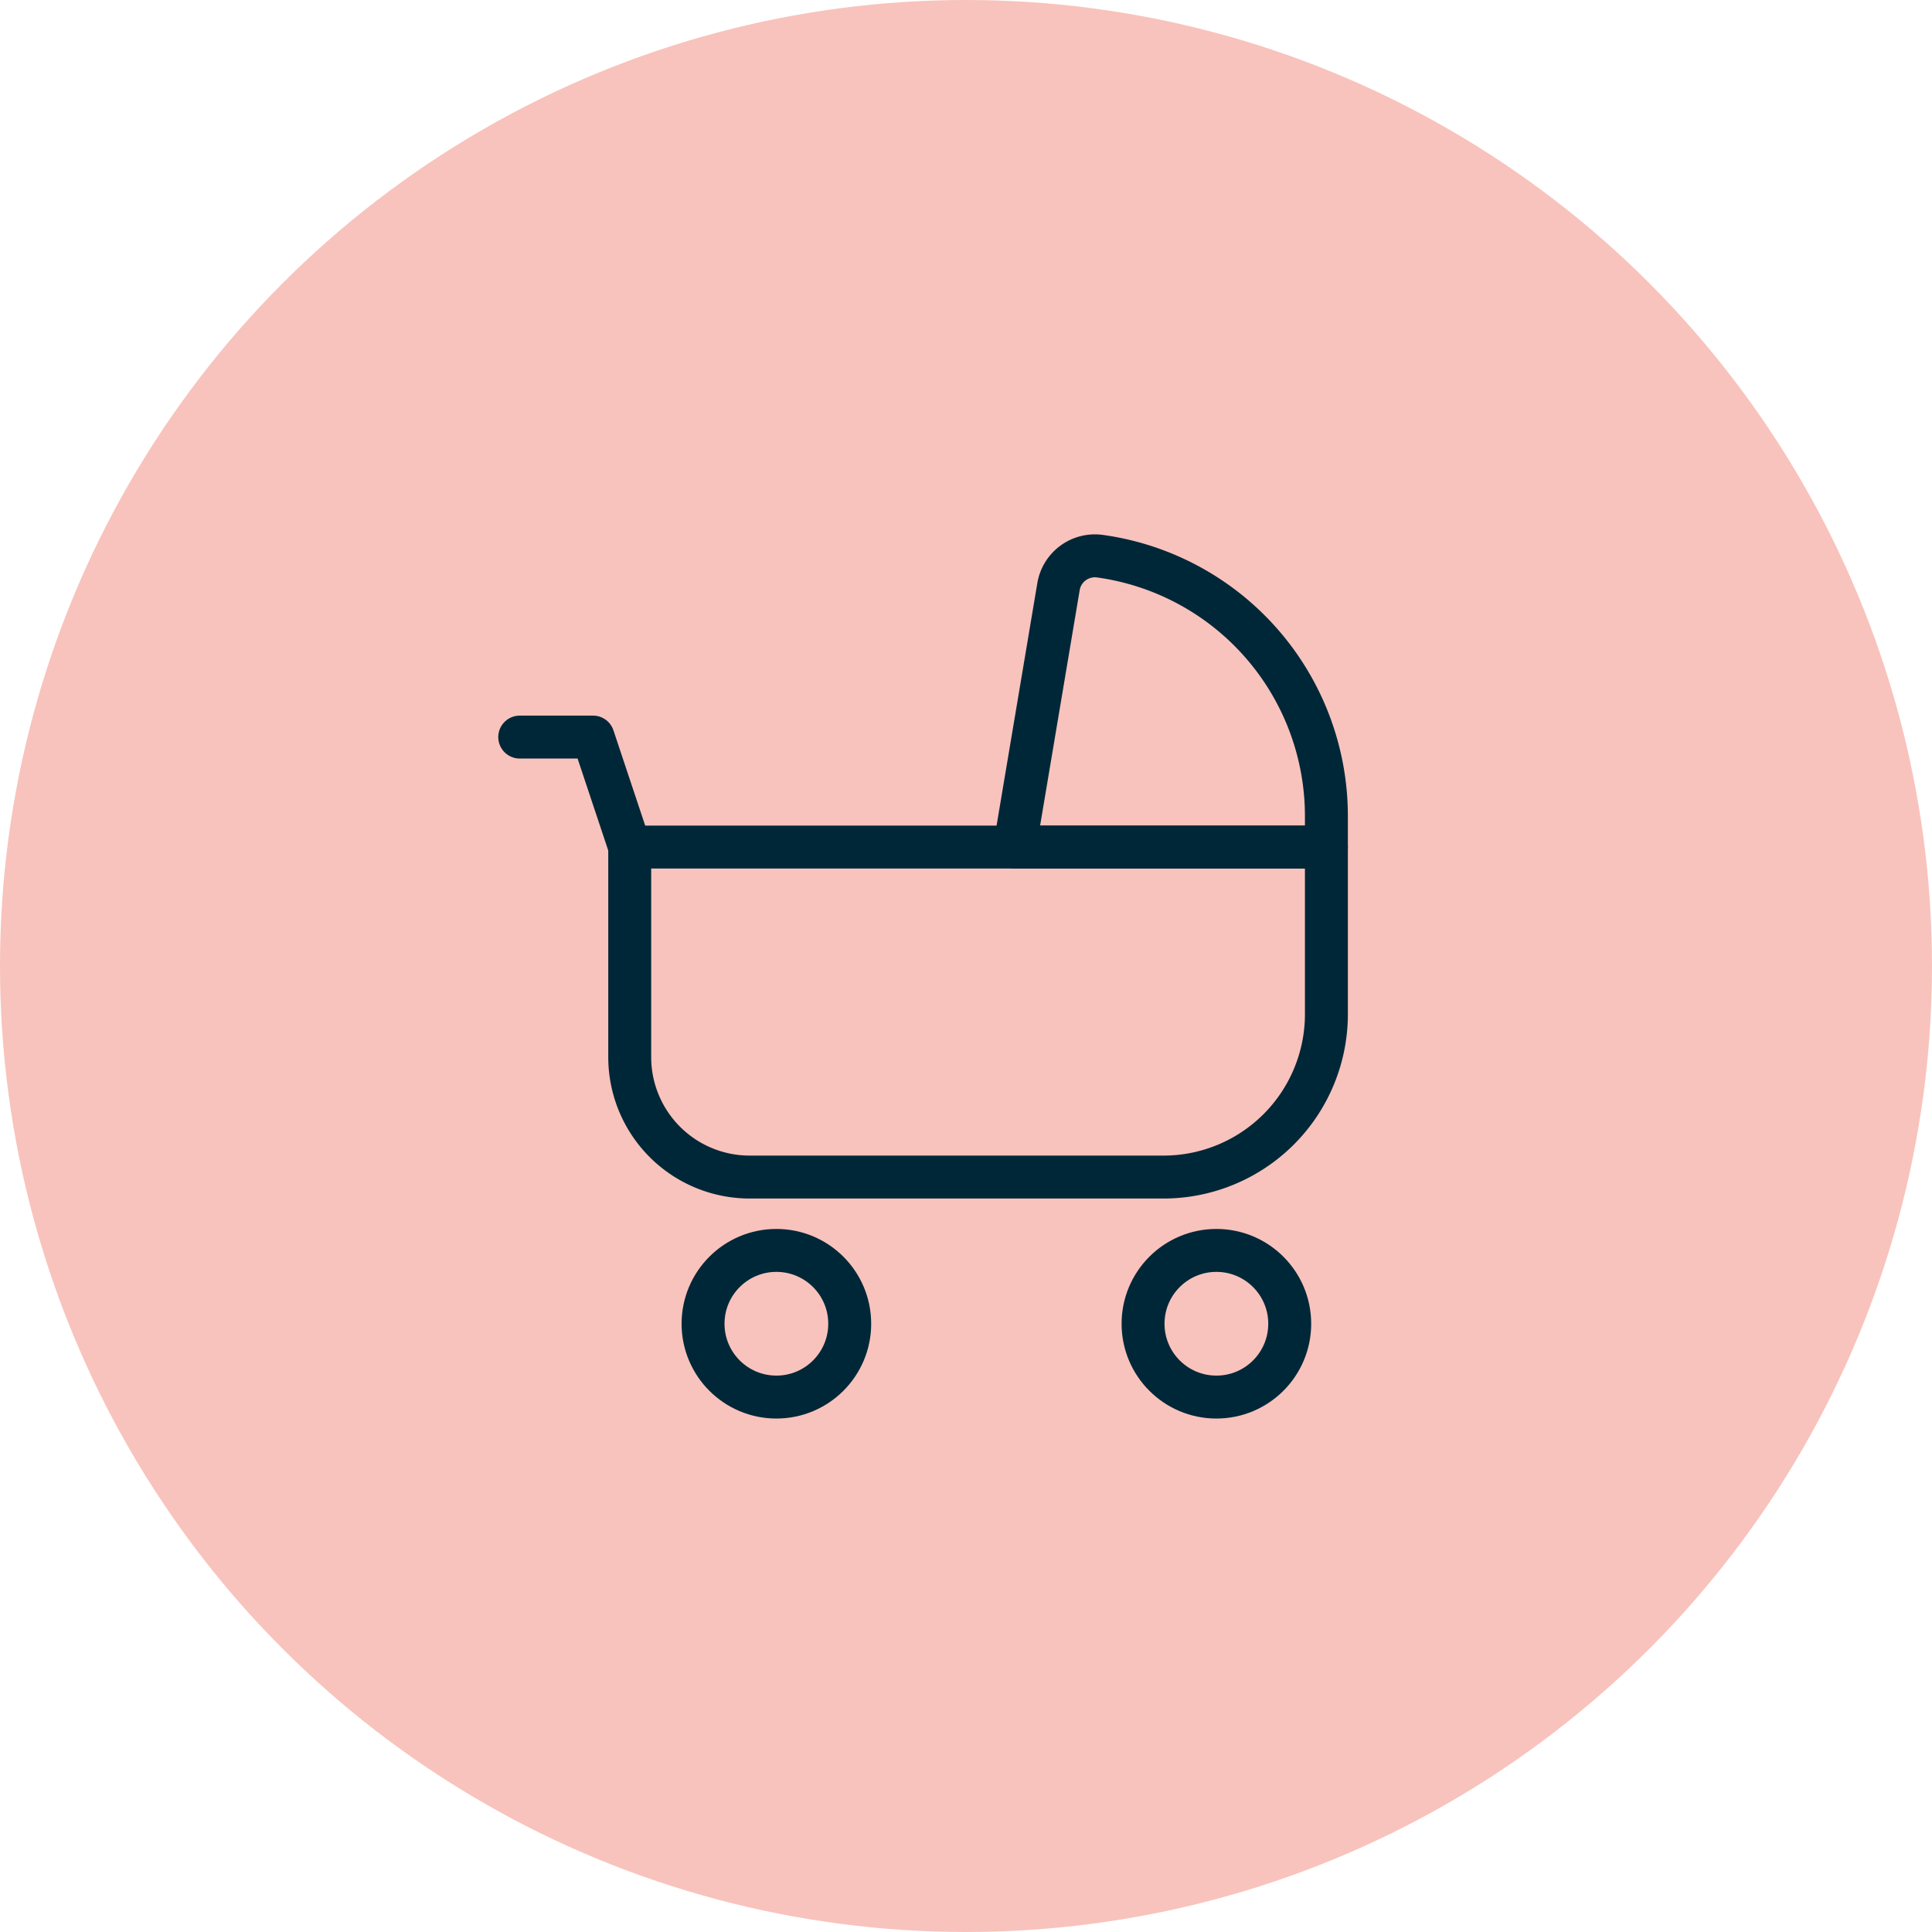 <?xml version="1.0" encoding="UTF-8"?> <svg xmlns="http://www.w3.org/2000/svg" width="90" height="90" viewBox="0 0 90 90"><g id="Group_202" data-name="Group 202" transform="translate(-825 -1103.729)"><circle id="Ellipse_9" data-name="Ellipse 9" cx="45" cy="45" r="45" transform="translate(825 1103.729)" fill="#f8c3bc"></circle><g id="Group_157" data-name="Group 157" transform="translate(-159.289 937.064)"><circle id="Ellipse_18" data-name="Ellipse 18" cx="3.416" cy="3.416" r="3.416" transform="translate(1037.537 224.914)" fill="none" stroke="#002738" stroke-miterlimit="10" stroke-width="2"></circle><circle id="Ellipse_19" data-name="Ellipse 19" cx="3.416" cy="3.416" r="3.416" transform="translate(1017.04 224.914)" fill="none" stroke="#002738" stroke-miterlimit="10" stroke-width="2"></circle><path id="Rectangle_124" data-name="Rectangle 124" d="M0,0H32.454a0,0,0,0,1,0,0V7.783a7.589,7.589,0,0,1-7.589,7.589H5.589A5.589,5.589,0,0,1,0,9.783V0A0,0,0,0,1,0,0Z" transform="translate(1013.624 206.125)" fill="none" stroke="#002738" stroke-linecap="round" stroke-linejoin="round" stroke-width="2"></path><path id="Path_1032" data-name="Path 1032" d="M1024.039,193.994,1022,206.125h14.519v-1.443a12.227,12.227,0,0,0-10.563-12.11A1.72,1.72,0,0,0,1024.039,193.994Z" transform="translate(9.559 0)" fill="none" stroke="#002738" stroke-linecap="round" stroke-linejoin="round" stroke-width="2"></path><path id="Path_1033" data-name="Path 1033" d="M1008.5,197.5h3.416l1.708,5.124" transform="translate(0 3.501)" fill="none" stroke="#002738" stroke-linecap="round" stroke-linejoin="round" stroke-width="2"></path></g></g></svg> 
